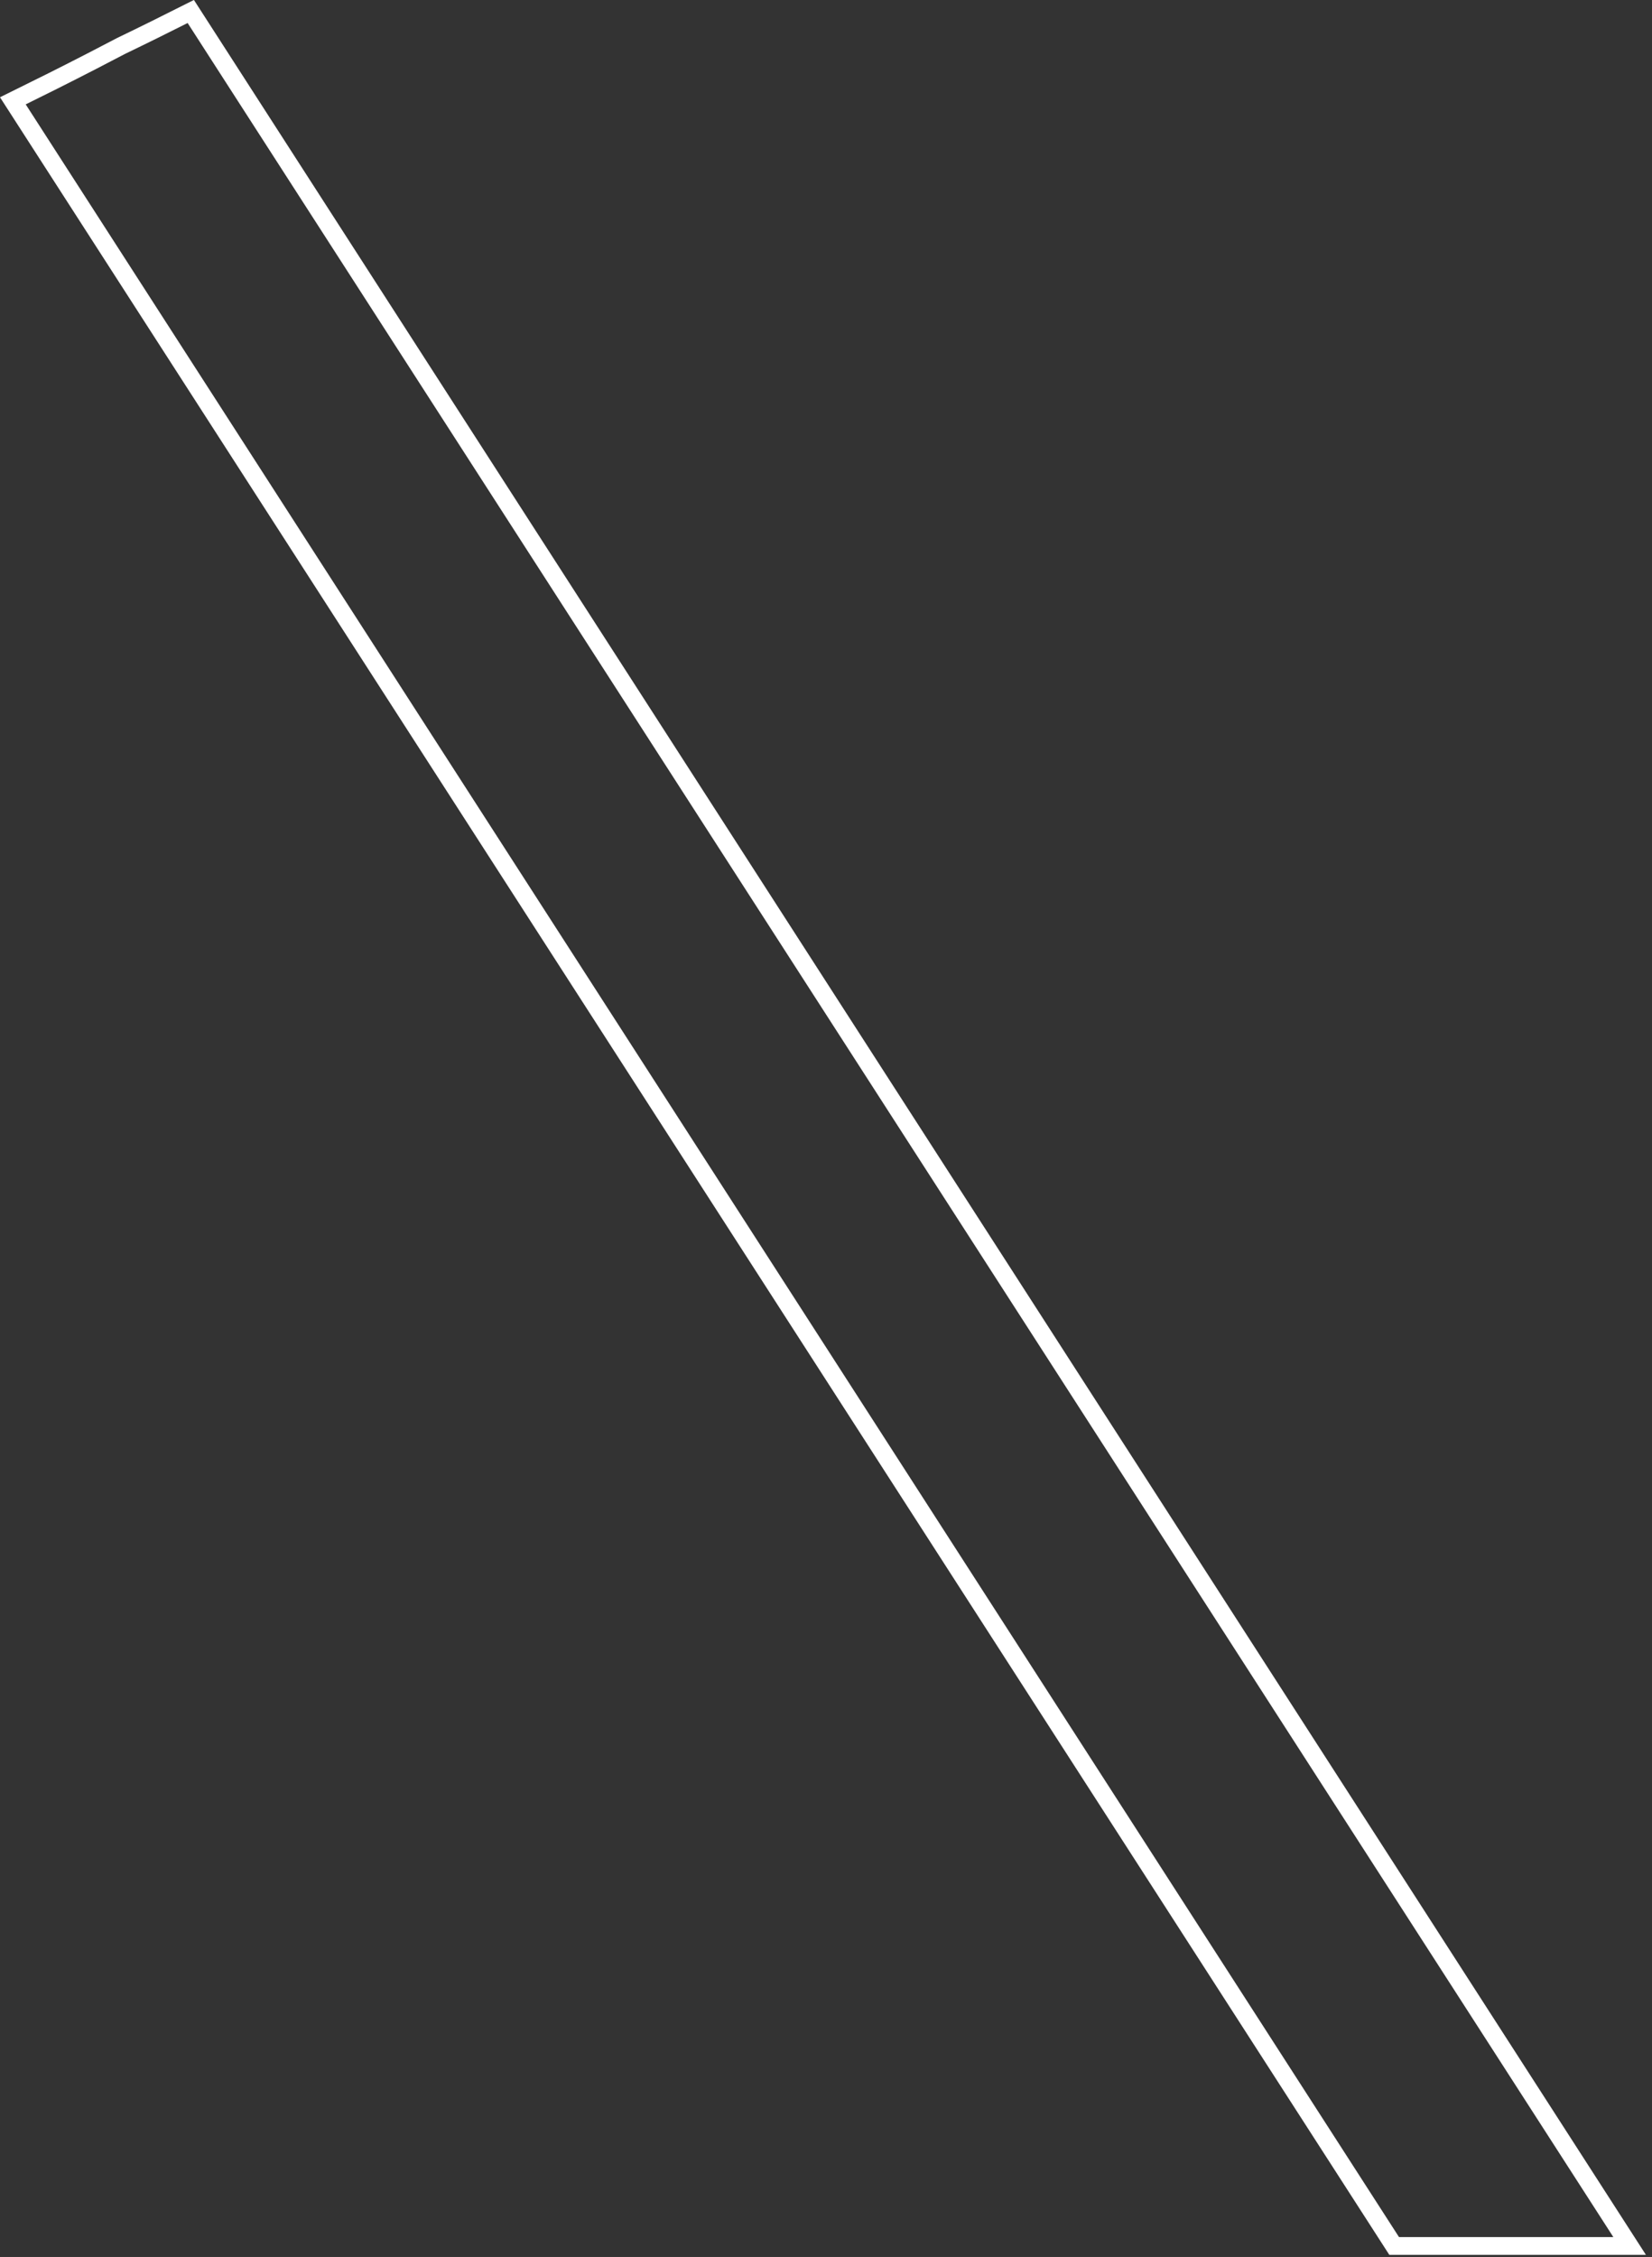 <?xml version="1.0" encoding="utf-8"?>
<svg xmlns="http://www.w3.org/2000/svg" fill="none" height="100%" overflow="visible" preserveAspectRatio="none" style="display: block;" viewBox="0 0 93 127" width="100%">
<rect x="0" y="0" width="93" height="127" fill="#333333" stroke="none"/>
<path d="M76.478 102.687L91.74 126.379H78.484L0.724 5.674C2.222 4.938 3.707 4.195 5.176 3.438L6.803 2.592C8.127 1.954 9.439 1.304 10.74 0.647L76.478 102.687Z" id="Vector" stroke="white"/>
</svg>